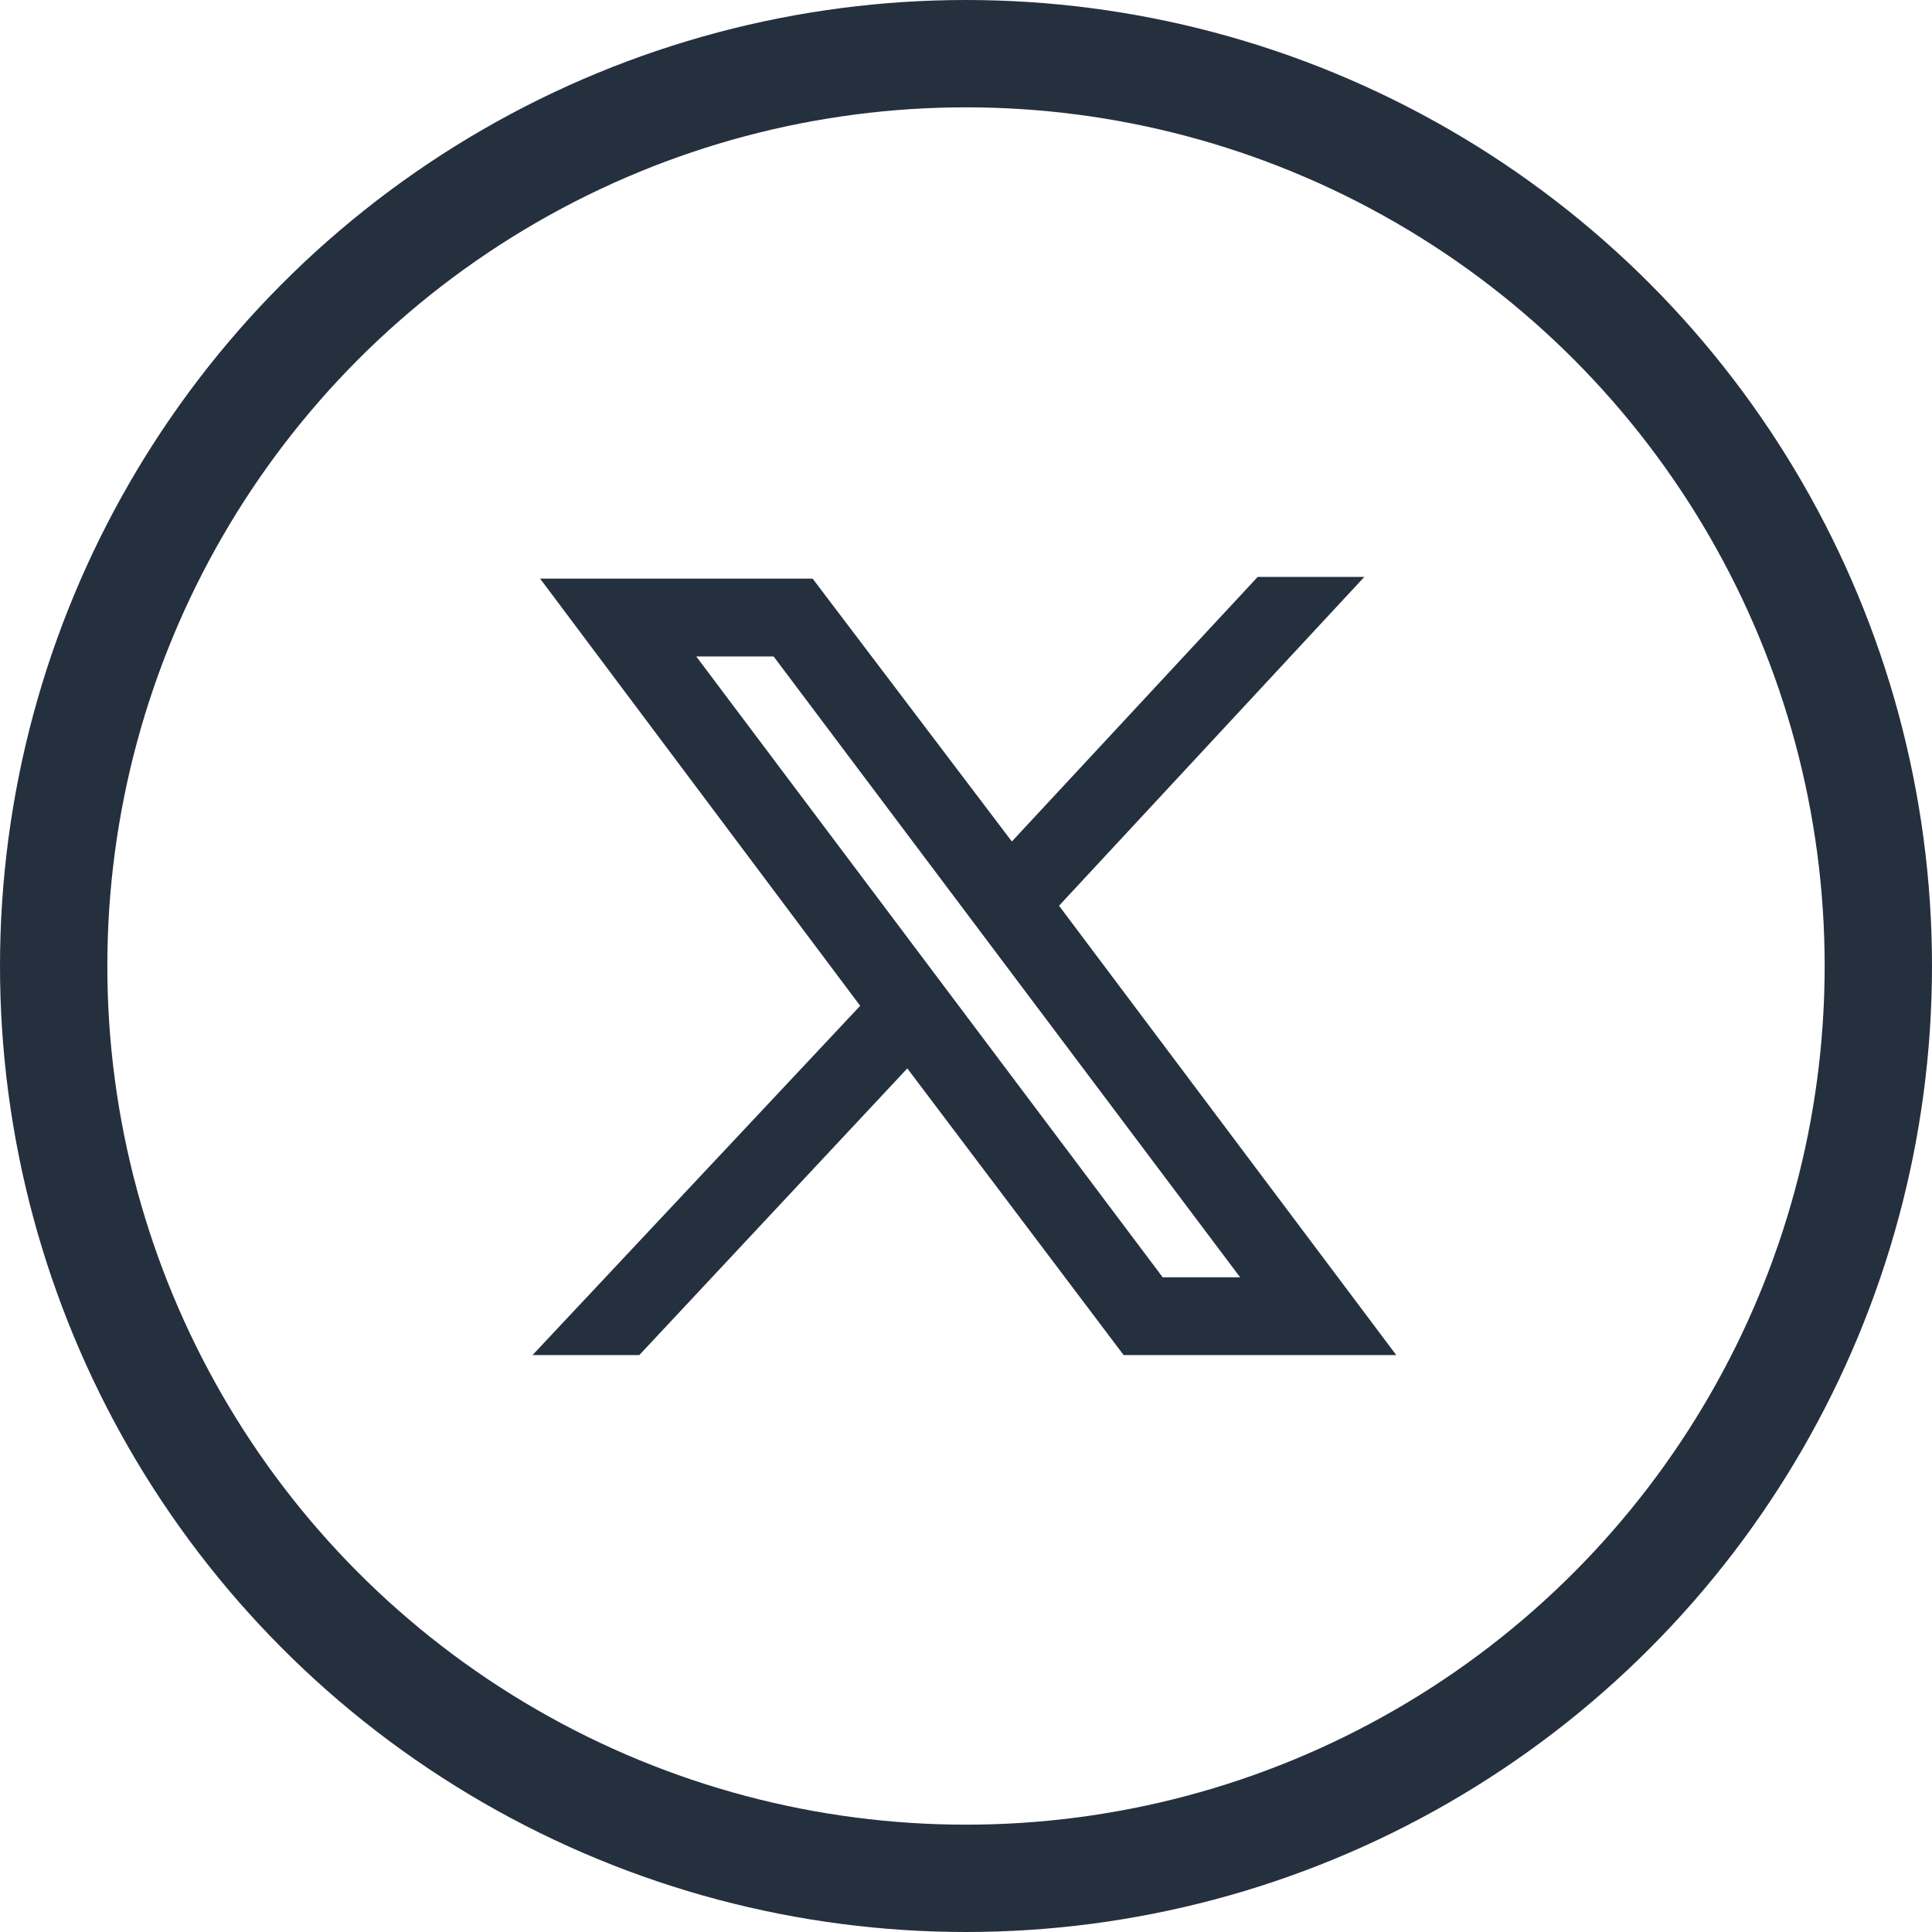 <svg xmlns="http://www.w3.org/2000/svg" fill="none" viewBox="0 0 36 36" height="36" width="36">
<circle stroke-width="2" stroke="#25303E" r="17" cy="18" cx="18"></circle>
<path stroke-linecap="round" stroke-width="0.5" stroke="#25303E" fill="#25303E" d="M10.564 11.032L16.354 18.76L10.5 25H11.804L16.927 19.52L21.062 25H25.517L19.408 16.86L24.849 11H23.544L18.835 16.068L15.018 11.032H10.564ZM12.473 11.982H14.54L23.608 24.05H21.54L12.473 11.982Z"></path>
</svg>

